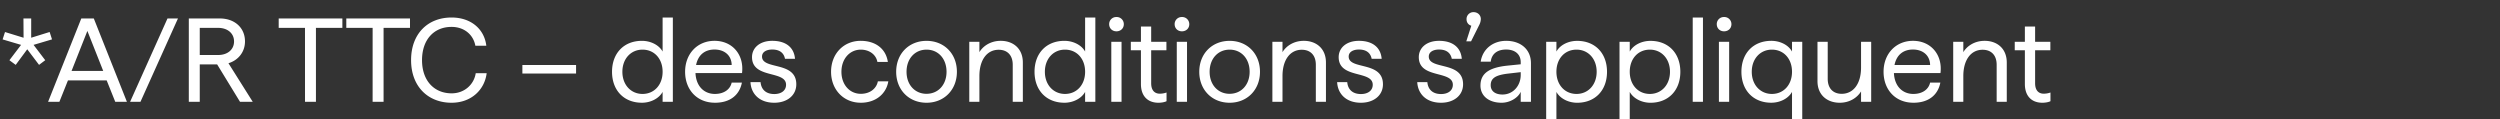 <svg width="162.373" height="7.732" viewBox="0 0 162.373 7.732" xmlns="http://www.w3.org/2000/svg"><rect x="0" y="0" width="162.373" height="7.732" fill="#333333" stroke="none"/><g fill="#fff"><path d="M1.02 4.214L1.77 3.2l.766 1.013.402-.302-.758-.997 1.199-.356-.155-.48-1.198.372V1.198h-.503l.008 1.253L.325 2.08l-.155.48 1.199.355-.758.997zM3.124 6.61h.734l.557-1.39h2.513l.557 1.39h.757l-2.15-5.412h-.811zm1.523-2.002L5.675 2.01l1.029 2.598zM8.451 6.61h.673l2.435-5.412h-.68zM12.263 6.61h.711V4.184h1.13l1.484 2.428h.827l-1.577-2.505c.657-.201 1.074-.75 1.074-1.415 0-.89-.672-1.493-1.639-1.493h-2.01zm.711-3.038V1.81h1.191c.619 0 1.036.356 1.036.882s-.417.881-1.036.881zM19.81 6.61h.71v-4.8h1.717v-.612h-4.136v.611h1.708zM24.201 6.61h.712v-4.8h1.716v-.612h-4.137v.611h1.71zM29.327 6.673c1.284 0 2.15-.843 2.281-1.918h-.71c-.11.727-.728 1.307-1.563 1.307-1.136 0-1.925-.82-1.925-2.157 0-1.338.78-2.158 1.917-2.158.82 0 1.415.503 1.547 1.222h.711c-.123-1.06-.974-1.832-2.258-1.832-1.538 0-2.628 1.051-2.628 2.768 0 1.716 1.105 2.768 2.628 2.768zM33.928 4.778h3.487v-.556h-3.487zM41.69 6.673c.573 0 1.114-.279 1.346-.704v.642h.665V1.137h-.665v2.211c-.232-.425-.773-.696-1.345-.696-1.168 0-1.94.804-1.94 2.01 0 1.207.772 2.01 1.94 2.01zm.04-.572c-.75 0-1.307-.588-1.307-1.439 0-.85.557-1.438 1.307-1.438.765 0 1.306.588 1.306 1.438 0 .843-.54 1.439-1.306 1.439zM46.43 6.673c1.075 0 1.617-.58 1.756-1.307h-.665c-.085.402-.456.735-1.09.735-.704 0-1.222-.503-1.26-1.354h3.023c.146-1.167-.604-2.095-1.787-2.095-1.105 0-1.91.835-1.91 2.01 0 1.176.782 2.01 1.934 2.01zM45.21 4.222c.131-.65.564-1.005 1.198-1.005.65 0 1.106.386 1.114 1.005zM50.289 6.673c.827 0 1.43-.472 1.43-1.199 0-1.523-2.226-.92-2.226-1.801 0-.302.293-.456.664-.456.503 0 .758.24.828.603h.65c-.055-.696-.542-1.168-1.478-1.168-.811 0-1.314.456-1.314 1.06 0 1.422 2.211.842 2.211 1.793 0 .38-.317.603-.765.603-.603 0-.858-.363-.89-.773h-.656c.038.75.572 1.338 1.546 1.338zM55.902 6.673c1.021 0 1.67-.619 1.794-1.392h-.68c-.078.433-.472.812-1.106.812-.727 0-1.26-.596-1.26-1.43 0-.843.541-1.439 1.26-1.439.557 0 .99.325 1.075.797h.68c-.123-.843-.788-1.369-1.763-1.369-1.113 0-1.925.843-1.925 2.01 0 1.16.812 2.01 1.925 2.01zM60.178 6.673c1.137 0 1.972-.835 1.972-2.01 0-1.176-.828-2.01-1.972-2.01-1.144 0-1.972.834-1.972 2.01 0 1.175.828 2.01 1.972 2.01zm0-.58c-.758 0-1.299-.588-1.299-1.43 0-.851.541-1.439 1.3-1.439.757 0 1.298.588 1.298 1.438 0 .843-.541 1.43-1.299 1.43zM62.954 6.61h.657V4.94c0-1.043.487-1.708 1.253-1.708.556 0 .912.348.912.974v2.405h.657V4.059c0-.897-.618-1.407-1.438-1.407-.65 0-1.144.333-1.384.735v-.673h-.657zM69.132 6.673c.572 0 1.113-.279 1.345-.704v.642h.665V1.137h-.665v2.211c-.232-.425-.773-.696-1.345-.696-1.168 0-1.94.804-1.94 2.01 0 1.207.772 2.01 1.94 2.01zm.038-.572c-.75 0-1.306-.588-1.306-1.439 0-.85.556-1.438 1.306-1.438.766 0 1.307.588 1.307 1.438 0 .843-.541 1.439-1.307 1.439zM72.178 6.61h.665V2.715h-.665zm.333-4.576c.278 0 .48-.194.48-.464a.46.46 0 00-.48-.464.457.457 0 00-.472.464c0 .27.201.464.472.464zM75.24 6.673c.201 0 .402-.039.526-.1v-.565a1.305 1.305 0 01-.433.077c-.348 0-.565-.224-.565-.68V3.263h.99v-.55h-.99v-.989h-.665v.99h-.657v.549h.657v2.196c0 .78.441 1.214 1.137 1.214zM76.43 6.61h.666V2.715h-.665zm.333-4.576c.279 0 .48-.194.48-.464a.46.46 0 00-.48-.464.457.457 0 00-.471.464c0 .27.2.464.471.464zM79.864 6.673c1.136 0 1.971-.835 1.971-2.01 0-1.176-.827-2.01-1.971-2.01-1.145 0-1.972.834-1.972 2.01 0 1.175.827 2.01 1.972 2.01zm0-.58c-.758 0-1.3-.588-1.3-1.43 0-.851.542-1.439 1.3-1.439s1.299.588 1.299 1.438c0 .843-.541 1.43-1.3 1.43zM82.64 6.61h.657V4.94c0-1.043.487-1.708 1.252-1.708.557 0 .913.348.913.974v2.405h.657V4.059c0-.897-.619-1.407-1.438-1.407-.65 0-1.144.333-1.384.735v-.673h-.657zM88.392 6.673c.828 0 1.43-.472 1.43-1.199 0-1.523-2.226-.92-2.226-1.801 0-.302.294-.456.665-.456.502 0 .758.24.827.603h.65c-.055-.696-.542-1.168-1.477-1.168-.812 0-1.315.456-1.315 1.06 0 1.422 2.212.842 2.212 1.793 0 .38-.317.603-.766.603-.603 0-.858-.363-.889-.773h-.657c.038.75.572 1.338 1.546 1.338zM93.596 6.673c.827 0 1.43-.472 1.43-1.199 0-1.523-2.227-.92-2.227-1.801 0-.302.294-.456.665-.456.503 0 .758.24.828.603h.65c-.055-.696-.542-1.168-1.478-1.168-.811 0-1.314.456-1.314 1.06 0 1.422 2.211.842 2.211 1.793 0 .38-.317.603-.765.603-.603 0-.858-.363-.89-.773h-.657c.04.75.573 1.338 1.547 1.338zM95.235 2.683h.31l.517-1.036a.902.902 0 00.116-.41c0-.255-.2-.448-.471-.448a.445.445 0 00-.456.464c0 .2.115.363.309.417zM97.531 6.673c.557 0 1.083-.34 1.238-.712v.65h.665V4.106c0-.905-.673-1.454-1.609-1.454-.881 0-1.538.557-1.654 1.353h.65c.069-.541.463-.788 1.004-.788.565 0 .944.301.944.82v.138l-.835.085c-1.238.124-1.779.518-1.779 1.3 0 .649.518 1.113 1.376 1.113zm1.238-1.987v.185c0 .688-.488 1.268-1.183 1.268-.464 0-.766-.216-.766-.603 0-.472.34-.665 1.152-.758zM100.423 8.018h.665V5.97c.232.425.773.704 1.346.704 1.167 0 1.94-.804 1.94-2.01 0-1.207-.773-2.01-1.94-2.01-.58 0-1.114.27-1.346.695v-.634h-.665zm1.972-1.917c-.766 0-1.307-.596-1.307-1.439 0-.85.541-1.438 1.307-1.438.75 0 1.307.588 1.307 1.438s-.557 1.439-1.307 1.439zM105.186 8.018h.665V5.97c.232.425.773.704 1.345.704 1.168 0 1.941-.804 1.941-2.01 0-1.207-.773-2.01-1.94-2.01-.58 0-1.114.27-1.346.695v-.634h-.665zm1.972-1.917c-.766 0-1.307-.596-1.307-1.439 0-.85.541-1.438 1.307-1.438.75 0 1.306.588 1.306 1.438s-.556 1.439-1.306 1.439zM109.941 6.61h.665V1.138h-.665zM111.642 6.61h.665V2.715h-.665zm.333-4.576c.278 0 .48-.194.48-.464a.46.46 0 00-.48-.464.457.457 0 00-.472.464c0 .27.201.464.472.464zM116.39 8.018h.665V2.714h-.665v.634c-.232-.425-.766-.696-1.346-.696-1.167 0-1.94.804-1.94 2.01 0 1.207.773 2.01 1.94 2.01.573 0 1.114-.278 1.346-.703zm-1.307-1.917c-.75 0-1.307-.588-1.307-1.439 0-.85.557-1.438 1.307-1.438.766 0 1.307.588 1.307 1.438 0 .843-.541 1.439-1.307 1.439zM119.49 6.673c.65 0 1.137-.333 1.384-.735v.673h.658V2.714h-.658v1.67c0 1.044-.487 1.709-1.26 1.709-.549 0-.905-.348-.905-.974V2.714h-.665v2.56c0 .888.619 1.399 1.446 1.399zM124.269 6.673c1.074 0 1.616-.58 1.755-1.307h-.665c-.085.402-.456.735-1.09.735-.704 0-1.222-.503-1.26-1.354h3.023c.147-1.167-.603-2.095-1.786-2.095-1.106 0-1.91.835-1.91 2.01 0 1.176.78 2.01 1.933 2.01zm-1.222-2.451c.131-.65.564-1.005 1.199-1.005.649 0 1.105.386 1.113 1.005zM126.859 6.61h.657V4.94c0-1.043.487-1.708 1.253-1.708.556 0 .912.348.912.974v2.405h.657V4.059c0-.897-.618-1.407-1.438-1.407-.65 0-1.144.333-1.384.735v-.673h-.657zM132.65 6.673c.201 0 .402-.039.526-.1v-.565a1.305 1.305 0 01-.433.077c-.348 0-.564-.224-.564-.68V3.263h.99v-.55h-.99v-.989h-.665v.99h-.658v.549h.658v2.196c0 .78.44 1.214 1.136 1.214z"/></g></svg>